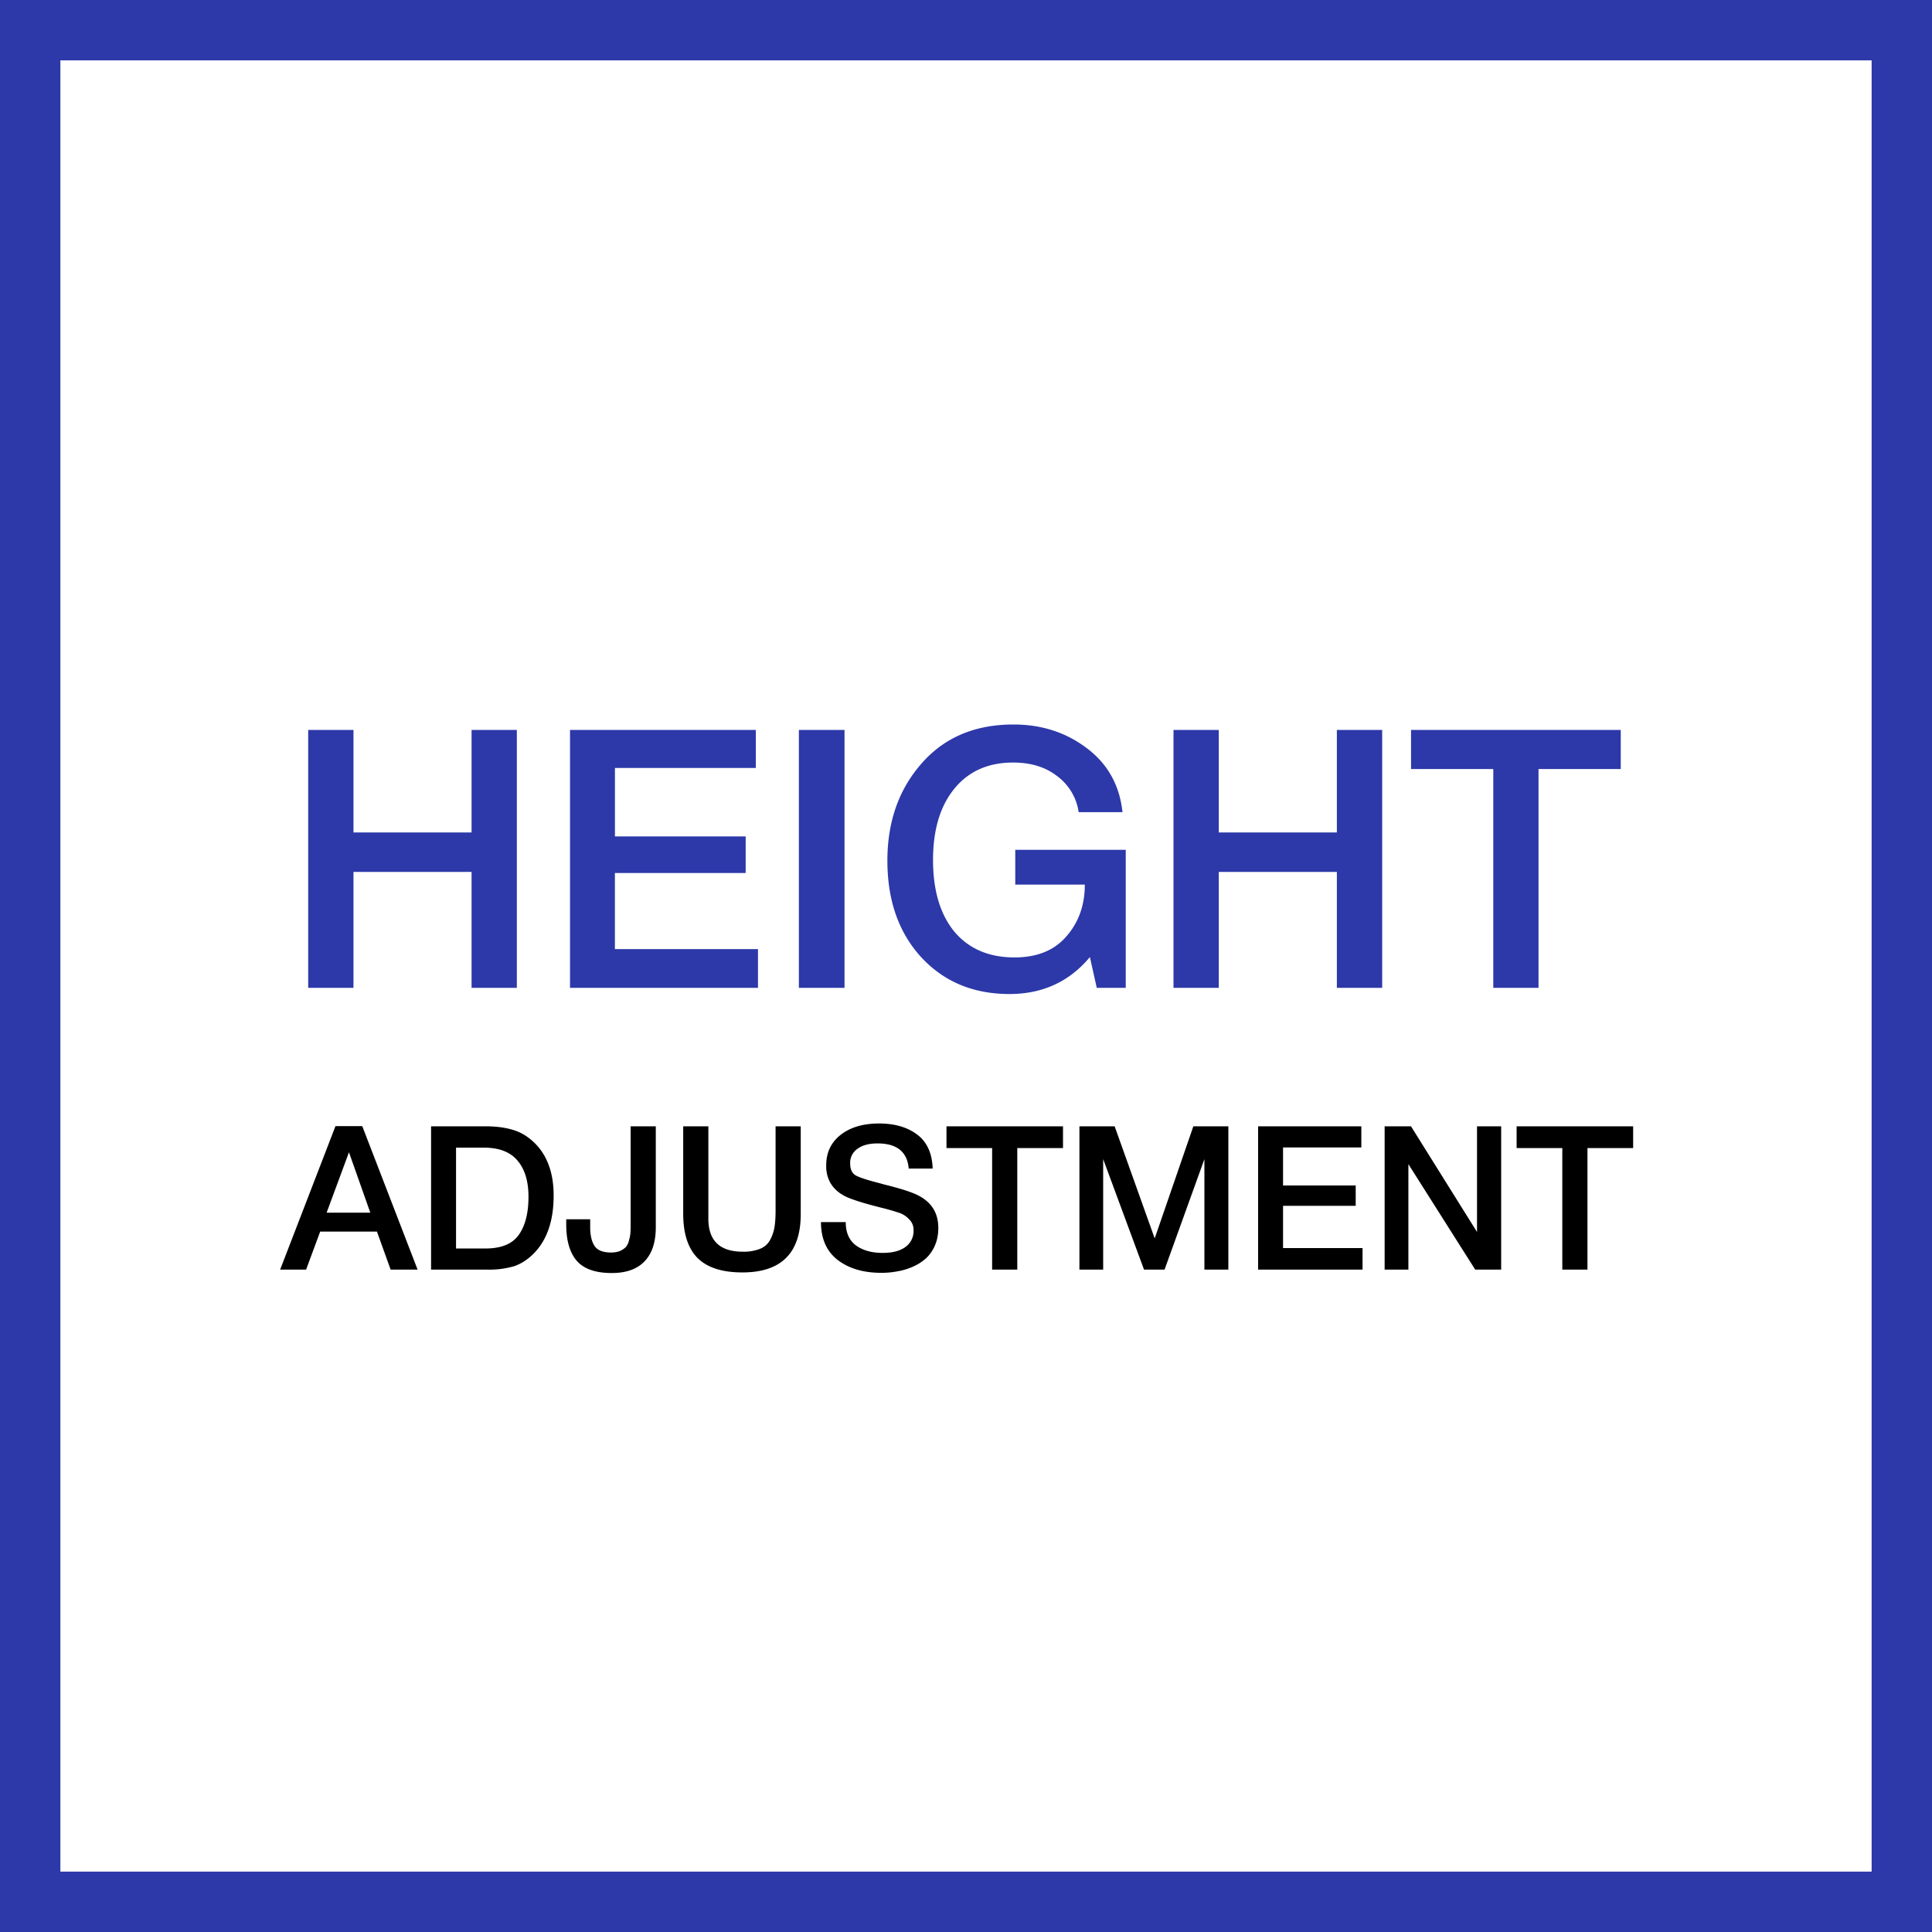 <svg xmlns="http://www.w3.org/2000/svg" width="48" height="48" fill="none" viewBox="0 0 48 48"><rect x="0" y="0" width="48" height="48" fill="#808080" stroke="none"/><g clip-path="url(#a)"><path fill="#fff" stroke="#2D38A9" stroke-width="2" d="M0.5 0.5H47.5V47.5H0.5V0.5Z"/><path fill="#000" d="M40.575 27.983v.54H39.44v3.02h-.625v-3.02H37.68v-.54h2.895Zm-3.279 0v3.56h-.645l-1.66-2.62v2.62h-.59v-3.56h.655l1.64 2.625v-2.625h.6Zm-3.474 0v.525h-1.945v.945h1.805v.505h-1.805v1.05h1.975v.535h-2.595v-3.56h2.565Zm-3.304 0v3.56h-.595v-2.745l-.99 2.745h-.51l-1.015-2.745v2.745h-.59v-3.56h.875l.995 2.785.96-2.785h.87Zm-4.108 0v.54h-1.136v3.02h-.625v-3.02h-1.134v-.54h2.895Zm-3.238 1.05h-.595c-.036-.417-.295-.625-.775-.625-.213 0-.38.045-.5.135a.42.42 0 0 0-.18.36c0 .143.044.242.13.295.09.053.287.118.59.195.08.023.142.04.185.05.397.1.667.19.81.27.317.17.475.435.475.795 0 .157-.026.298-.08.425a.95.95 0 0 1-.215.32 1.21 1.21 0 0 1-.32.21 1.569 1.569 0 0 1-.385.12 2.08 2.08 0 0 1-.415.04c-.446 0-.808-.107-1.085-.32-.276-.213-.415-.527-.415-.94h.615c0 .26.085.453.255.58.17.123.392.185.665.185.24 0 .427-.048.56-.145a.486.486 0 0 0 .205-.415.362.362 0 0 0-.11-.275.597.597 0 0 0-.23-.155 5.594 5.594 0 0 0-.49-.14c-.443-.113-.735-.207-.875-.28-.29-.15-.445-.382-.465-.695v-.07c0-.317.119-.568.355-.755.24-.19.56-.285.96-.285.387 0 .702.092.945.275.244.183.372.465.385.845Zm-3.278-1.05v2.18c0 .967-.483 1.45-1.45 1.45-.503 0-.875-.12-1.115-.36-.237-.24-.355-.607-.355-1.1v-2.17h.625v2.295c0 .547.285.82.855.82a1.1 1.1 0 0 0 .425-.07.485.485 0 0 0 .25-.215c.053-.097.09-.2.11-.31.02-.113.03-.253.03-.42v-2.1h.625Zm-3.601 0v2.505c0 .373-.093.657-.28.85-.183.193-.455.29-.815.29-.403 0-.693-.102-.87-.305-.173-.203-.26-.502-.26-.895v-.135h.595v.195c0 .203.037.36.11.47.074.107.209.16.405.16.09 0 .167-.013.23-.04a.462.462 0 0 0 .145-.1.4.4 0 0 0 .075-.165.892.892 0 0 0 .035-.185c.004-.057.005-.132.005-.225v-2.42h.625Zm-5.583 0h1.355c.247 0 .463.027.65.08.187.05.358.145.515.285.35.313.525.765.525 1.355 0 .63-.167 1.112-.5 1.445-.147.147-.307.25-.48.31a2.18 2.18 0 0 1-.675.085h-1.39v-3.56Zm.62.53v2.505h.735c.39 0 .665-.113.825-.34.16-.227.24-.542.24-.945 0-.383-.09-.682-.27-.895-.18-.217-.458-.325-.835-.325h-.695ZM9 27.978l1.375 3.565h-.67l-.34-.945h-1.41l-.35.945H6.96l1.375-3.565H9Zm.2 2.15-.53-1.5-.555 1.5H9.2Z"/><path fill="#2D38A9" d="M40.267 18.135v.972h-2.043v5.436H37.1v-5.436h-2.043v-.972h5.211Zm-5.927 0v6.408h-1.126v-2.88H30.28v2.88h-1.125v-6.408h1.125v2.547h2.934v-2.547h1.125Zm-6.371 2.979v3.429h-.72l-.171-.765c-.51.612-1.176.918-1.998.918-.9 0-1.632-.306-2.196-.918-.558-.612-.837-1.41-.837-2.394 0-.966.282-1.77.846-2.412.564-.648 1.326-.972 2.286-.972.696 0 1.302.195 1.818.585.522.39.819.921.891 1.593h-1.089a1.355 1.355 0 0 0-.54-.9c-.288-.222-.651-.333-1.089-.333-.618 0-1.104.216-1.458.648-.354.432-.531 1.023-.531 1.773 0 .756.177 1.35.531 1.782.36.426.858.639 1.494.639.558 0 .987-.174 1.287-.522.306-.348.459-.777.459-1.287h-1.728v-.864h2.745Zm-6.987-2.979v6.408h-1.134v-6.408h1.134Zm-2.204 0v.945h-3.5v1.701h3.248v.909h-3.249v1.89h3.555v.963h-4.67v-6.408h4.616Zm-5.937 0v6.408h-1.125v-2.88H8.782v2.88H7.657v-6.408h1.125v2.547h2.934v-2.547h1.125Z"/></g><defs><clipPath id="a"><path fill="#fff" d="M0 0h48v48H0z"/></clipPath></defs></svg>